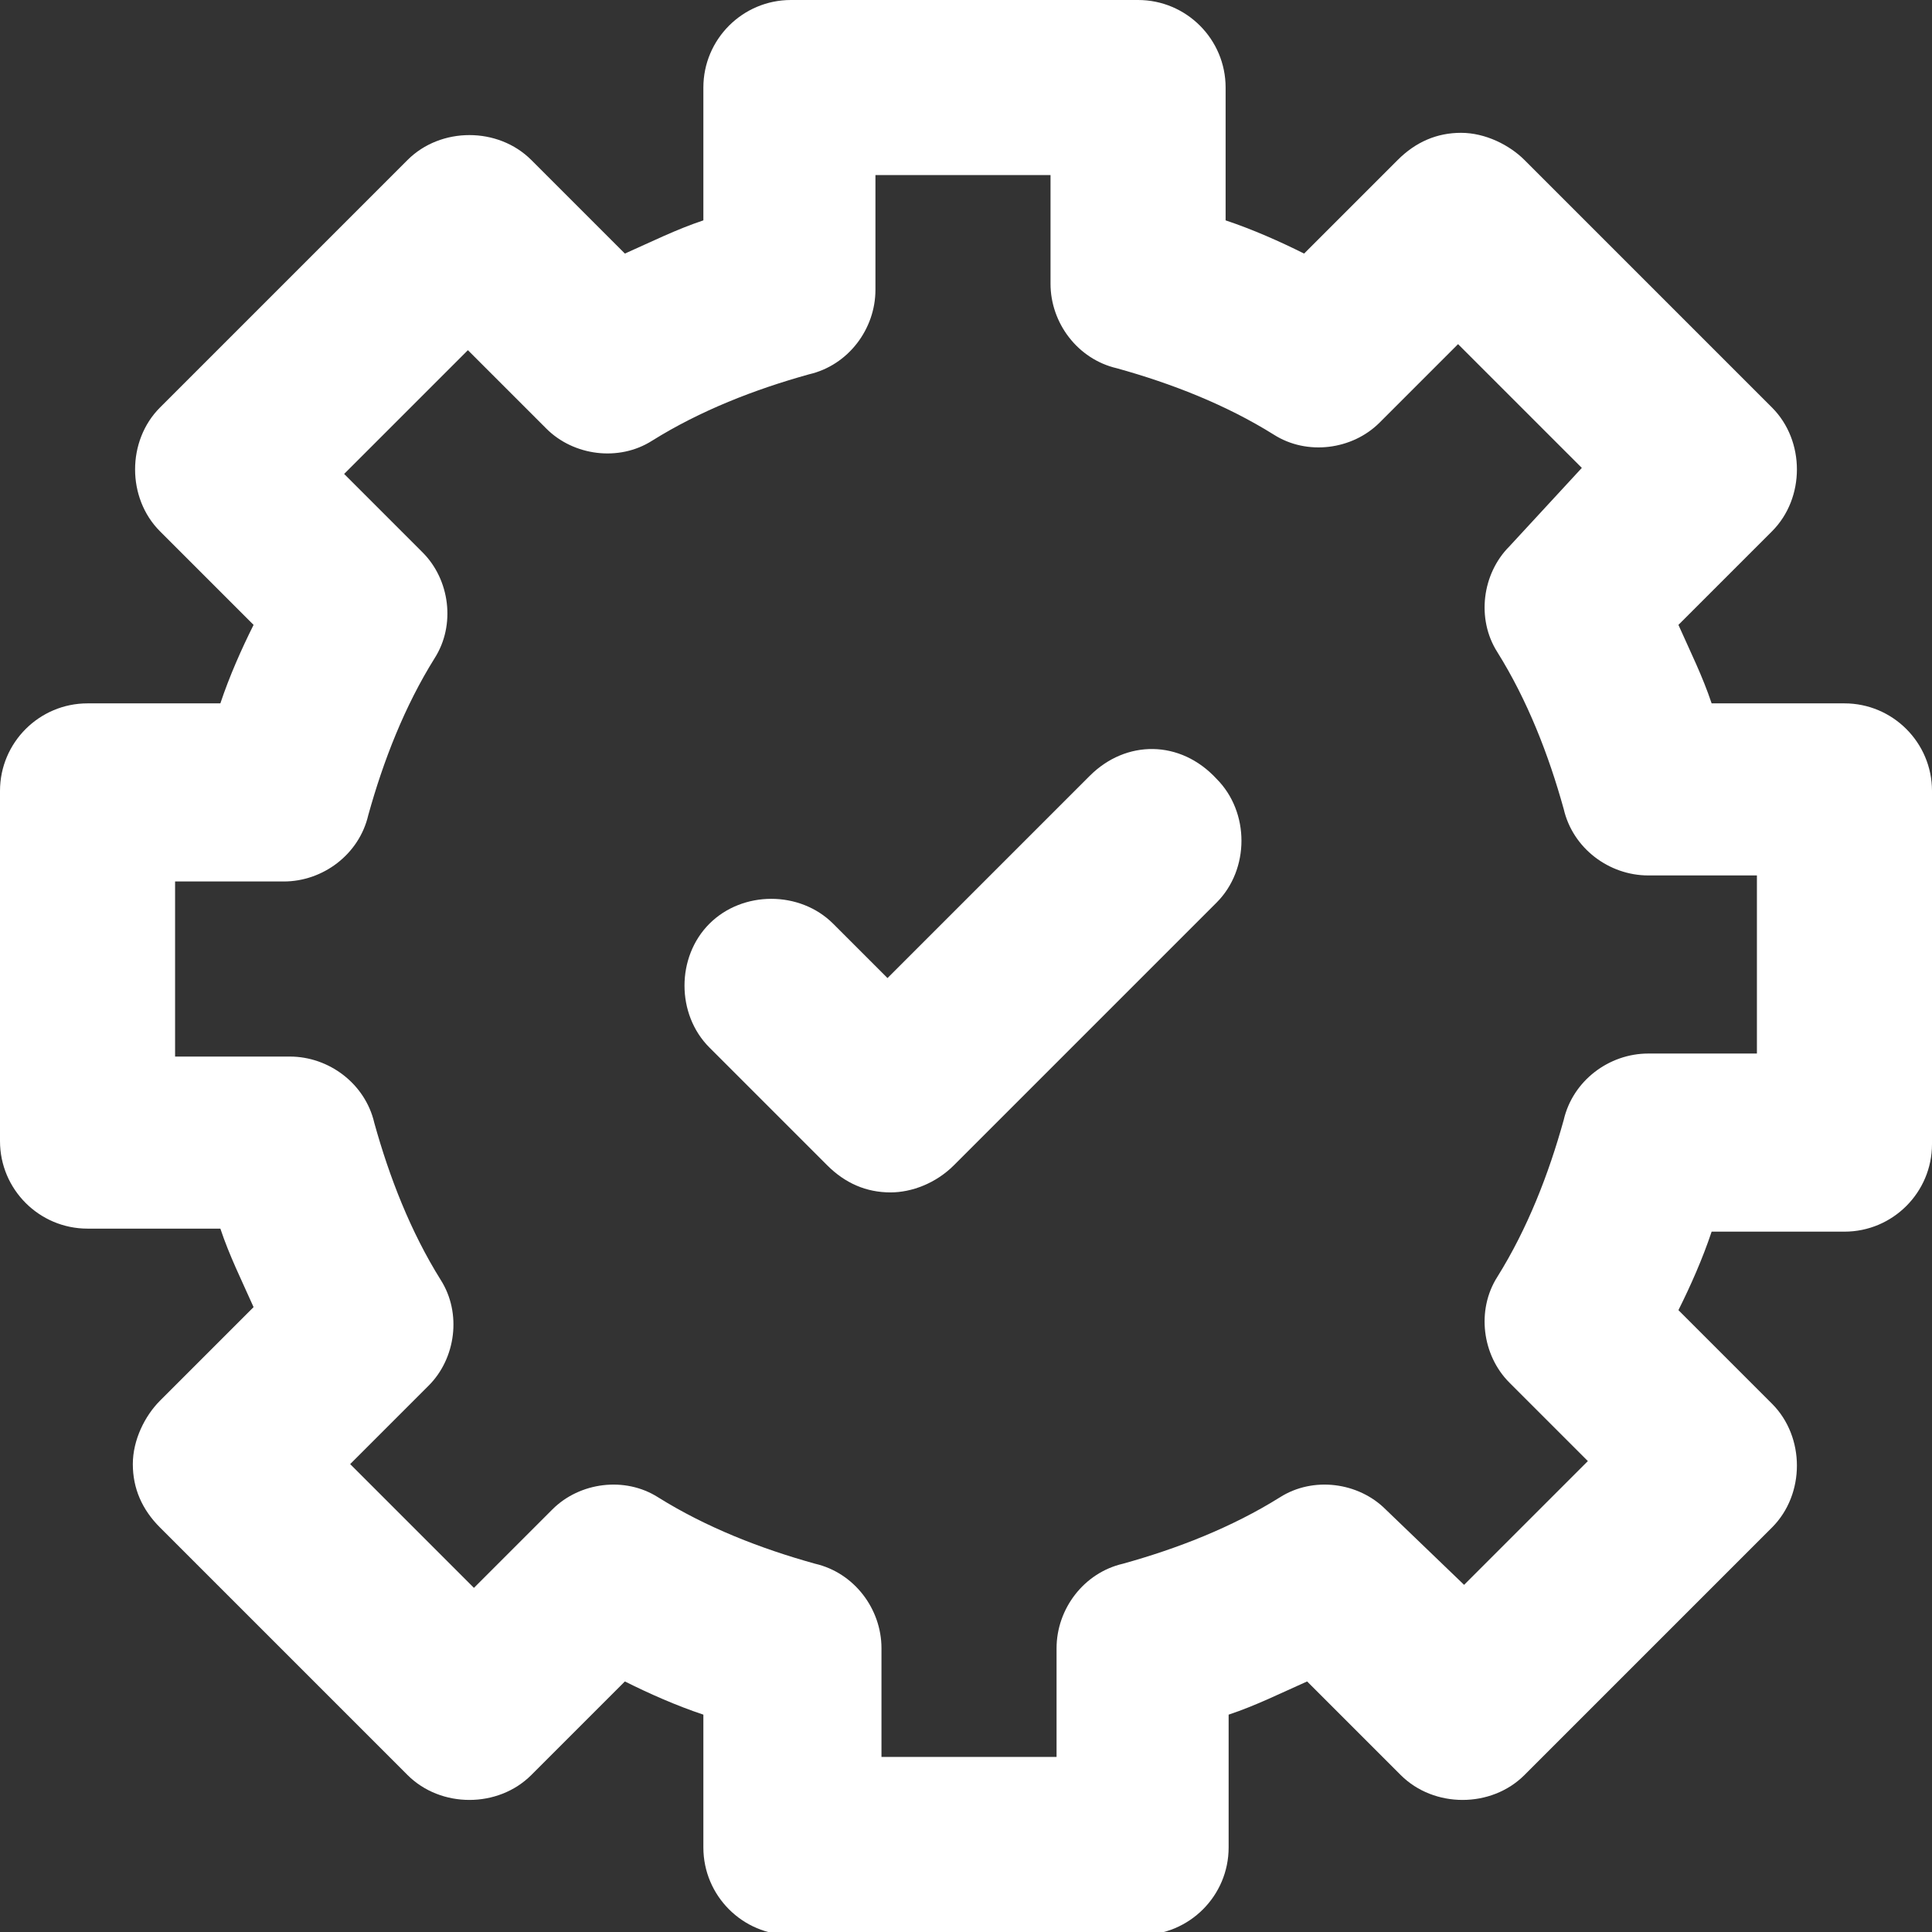 <?xml version="1.0" encoding="utf-8"?>
<!-- Generator: Adobe Illustrator 25.2.1, SVG Export Plug-In . SVG Version: 6.00 Build 0)  -->
<svg version="1.1" id="Capa_1" xmlns="http://www.w3.org/2000/svg" xmlns:xlink="http://www.w3.org/1999/xlink" x="0px" y="0px"
	 viewBox="0 0 64 64" style="enable-background:new 0 0 64 64;" xml:space="preserve">
<rect x="0" y="0" width="64" height="64" fill="#333333" stroke="none"/>
<style type="text/css">
	.st0{fill:#FFFFFF;}
</style>
<g>
	<g>
		<path class="st0" d="M61.1,23.3h-4.4c-0.3-0.9-0.7-1.7-1.1-2.6l3.1-3.1c1.1-1.1,1.1-3,0-4.1l-8.2-8.2c-0.5-0.5-1.3-0.9-2.1-0.9
			s-1.5,0.3-2.1,0.9l-3.1,3.1c-0.8-0.4-1.7-0.8-2.6-1.1V2.9c0-1.6-1.3-2.9-2.9-2.9H26.2c-1.6,0-2.9,1.3-2.9,2.9v4.4
			c-0.9,0.3-1.7,0.7-2.6,1.1l-3.1-3.1c-1.1-1.1-3-1.1-4.1,0l-8.2,8.2c-1.1,1.1-1.1,3,0,4.1l3.1,3.1c-0.4,0.8-0.8,1.7-1.1,2.6H2.9
			c-1.6,0-2.9,1.3-2.9,2.9v11.6c0,1.6,1.3,2.9,2.9,2.9h4.4c0.3,0.9,0.7,1.7,1.1,2.6l-3.1,3.1c-0.5,0.5-0.9,1.3-0.9,2.1
			c0,0.8,0.3,1.5,0.9,2.1l8.2,8.2c1.1,1.1,3,1.1,4.1,0l3.1-3.1c0.8,0.4,1.7,0.8,2.6,1.1v4.4c0,1.6,1.3,2.9,2.9,2.9h11.6
			c1.6,0,2.9-1.3,2.9-2.9v-4.4c0.9-0.3,1.7-0.7,2.6-1.1l3.1,3.1c1.1,1.1,3,1.1,4.1,0l8.2-8.2c1.1-1.1,1.1-3,0-4.1l-3.1-3.1
			c0.4-0.8,0.8-1.7,1.1-2.6h4.4c1.6,0,2.9-1.3,2.9-2.9V26.2C64,24.6,62.7,23.3,61.1,23.3z M58.2,34.9h-3.6c-1.3,0-2.5,0.9-2.8,2.2
			c-0.5,1.8-1.2,3.6-2.2,5.2c-0.7,1.1-0.5,2.6,0.4,3.5l2.6,2.6l-4.1,4.1L45.9,50c-0.9-0.9-2.4-1.1-3.5-0.4c-1.6,1-3.4,1.7-5.2,2.2
			c-1.3,0.3-2.2,1.5-2.2,2.8v3.6h-5.8v-3.6c0-1.3-0.9-2.5-2.2-2.8c-1.8-0.5-3.6-1.2-5.2-2.2c-1.1-0.7-2.6-0.5-3.5,0.4l-2.6,2.6
			l-4.1-4.1l2.6-2.6c0.9-0.9,1.1-2.4,0.4-3.5c-1-1.6-1.7-3.4-2.2-5.2c-0.3-1.3-1.5-2.2-2.8-2.2H5.8v-5.8h3.6c1.3,0,2.5-0.9,2.8-2.2
			c0.5-1.8,1.2-3.6,2.2-5.2c0.7-1.1,0.5-2.6-0.4-3.5l-2.6-2.6l4.1-4.1l2.6,2.6c0.9,0.9,2.4,1.1,3.5,0.4c1.6-1,3.4-1.7,5.2-2.2
			c1.3-0.3,2.2-1.5,2.2-2.8V5.8h5.8v3.6c0,1.3,0.9,2.5,2.2,2.8c1.8,0.5,3.6,1.2,5.2,2.2c1.1,0.7,2.6,0.5,3.5-0.4l2.6-2.6l4.1,4.1
			L50,18.1c-0.9,0.9-1.1,2.4-0.4,3.5c1,1.6,1.7,3.4,2.2,5.2c0.3,1.3,1.5,2.2,2.8,2.2h3.6V34.9z"/>
		<path class="st0" d="M36.1,25.7l-6.7,6.7l-1.8-1.8c-1.1-1.1-3-1.1-4.1,0c-1.1,1.1-1.1,3,0,4.1l3.9,3.9c0.6,0.6,1.3,0.9,2.1,0.9
			c0.7,0,1.5-0.3,2.1-0.9l8.7-8.7c1.1-1.1,1.1-3,0-4.1C39.1,24.5,37.3,24.5,36.1,25.7z"/>
	</g>
	<g>
	</g>
	<g>
	</g>
	<g>
	</g>
	<g>
	</g>
	<g>
	</g>
	<g>
	</g>
	<g>
	</g>
	<g>
	</g>
	<g>
	</g>
	<g>
	</g>
	<g>
	</g>
	<g>
	</g>
	<g>
	</g>
	<g>
	</g>
	<g>
	</g>
</g>
</svg>
